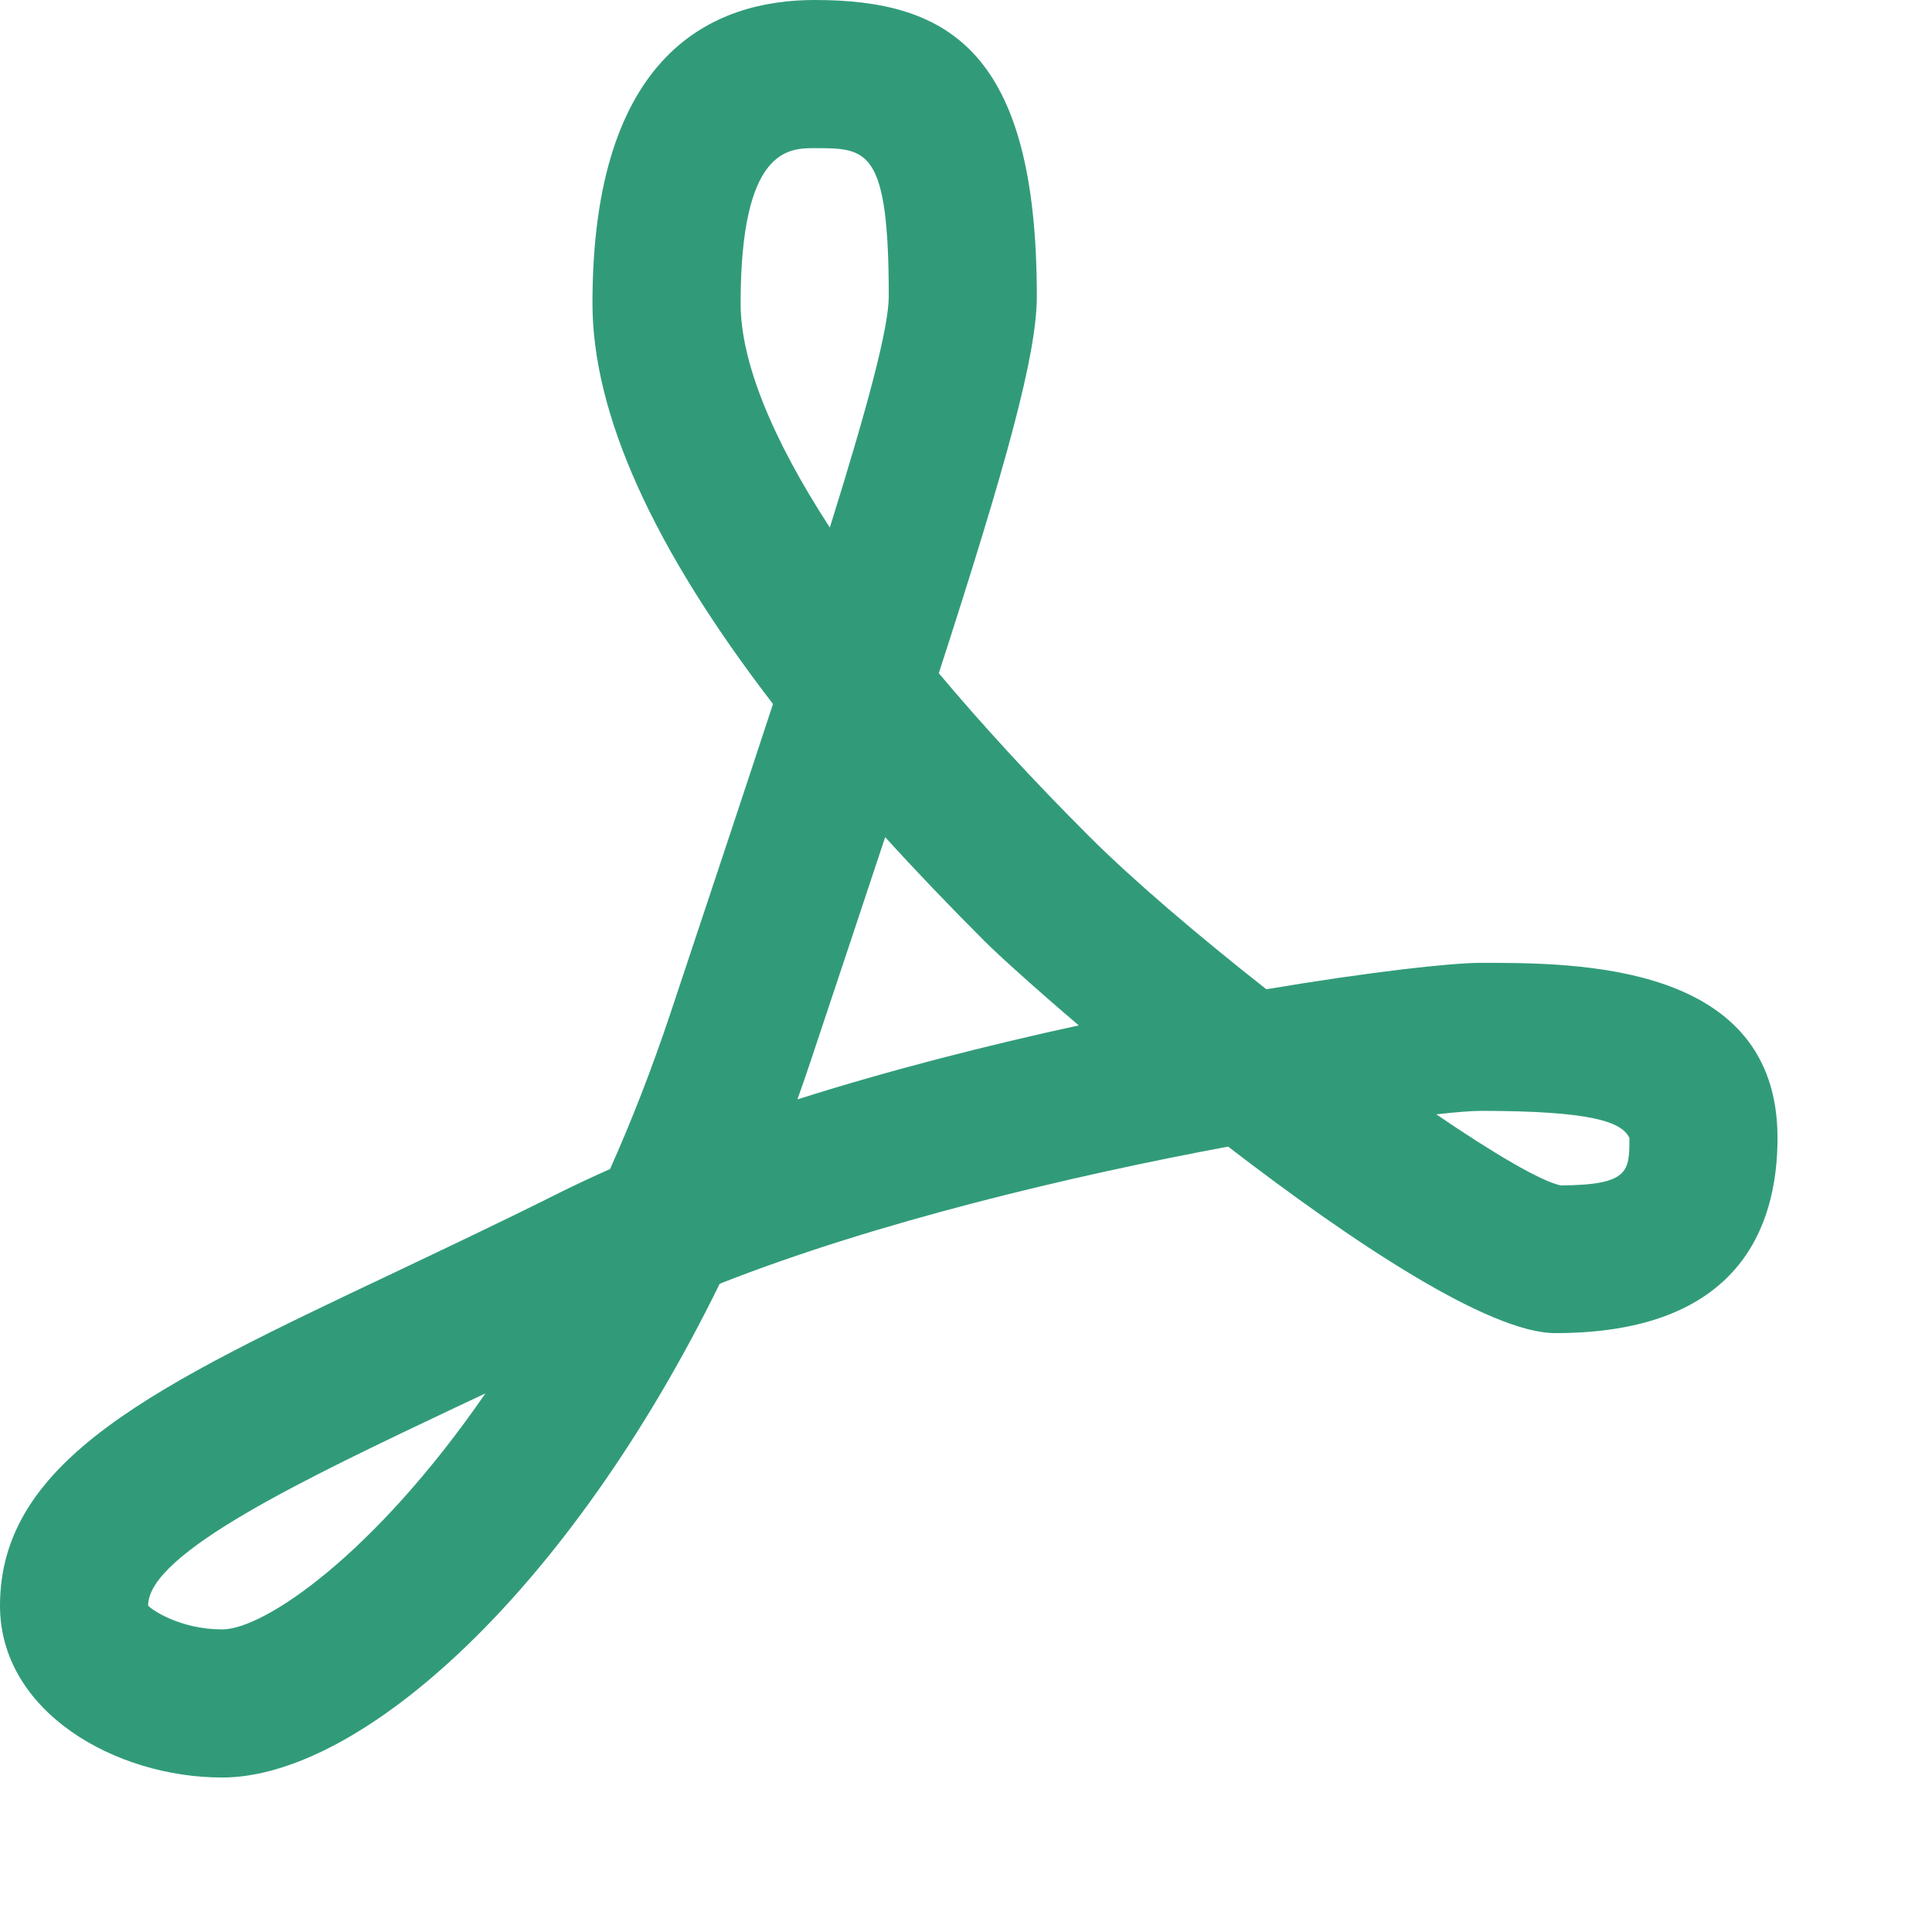<?xml version="1.0" encoding="utf-8"?>
<!-- Generator: Adobe Illustrator 16.0.4, SVG Export Plug-In . SVG Version: 6.00 Build 0)  -->
<!DOCTYPE svg PUBLIC "-//W3C//DTD SVG 1.1//EN" "http://www.w3.org/Graphics/SVG/1.1/DTD/svg11.dtd">
<svg version="1.1" id="Vrstva_1" xmlns="http://www.w3.org/2000/svg" xmlns:xlink="http://www.w3.org/1999/xlink" x="0px" y="0px"
	 width="50px" height="50px" viewBox="0 0 50 50" enable-background="new 0 0 50 50" xml:space="preserve">
<path fill="#319B79" d="M32.773,25.602c-1.774-1.396-3.461-2.833-4.584-3.956c-1.461-1.46-2.761-2.875-3.893-4.223
	c1.764-5.449,2.537-8.258,2.537-9.756c0-6.362-2.299-7.667-5.75-7.667c-2.623,0-5.75,1.362-5.75,7.851
	c0,2.86,1.567,6.332,4.672,10.368c-0.76,2.319-1.652,4.994-2.656,8.01c-0.483,1.446-1.007,2.787-1.561,4.026
	c-0.451,0.2-0.889,0.404-1.312,0.615c-1.523,0.762-2.971,1.446-4.312,2.084C4.043,35.852,0,37.77,0,41.553
	c0,2.748,2.985,4.449,5.75,4.449c3.564,0,8.946-4.76,12.876-12.779c4.081-1.608,9.153-2.802,13.158-3.549
	c3.208,2.469,6.752,4.827,8.468,4.827c4.753,0,5.75-2.747,5.75-5.052c0-4.531-5.177-4.531-7.667-4.531
	C37.562,24.918,35.488,25.146,32.773,25.602z M5.75,42.169c-1.095,0-1.836-0.517-1.917-0.616c0-1.357,4.052-3.279,7.972-5.136
	c0.249-0.118,0.501-0.235,0.758-0.356C9.685,40.232,6.838,42.169,5.75,42.169z M19.167,7.851c0-4.017,1.247-4.017,1.917-4.017
	c1.355,0,1.917,0,1.917,3.833c0,0.809-0.539,2.83-1.525,5.986C19.97,11.336,19.167,9.35,19.167,7.851z M20.637,28.452
	c0.12-0.333,0.236-0.67,0.349-1.011c0.711-2.134,1.352-4.051,1.922-5.776c0.795,0.876,1.653,1.772,2.572,2.691
	c0.359,0.359,1.25,1.167,2.438,2.181C25.555,27.052,23.041,27.689,20.637,28.452z M42.169,29.45c0,0.86,0,1.218-1.778,1.229
	c-0.521-0.113-1.729-0.824-3.22-1.84c0.541-0.061,0.938-0.09,1.164-0.09C41.167,28.751,41.971,29.027,42.169,29.45z"/>
</svg>
